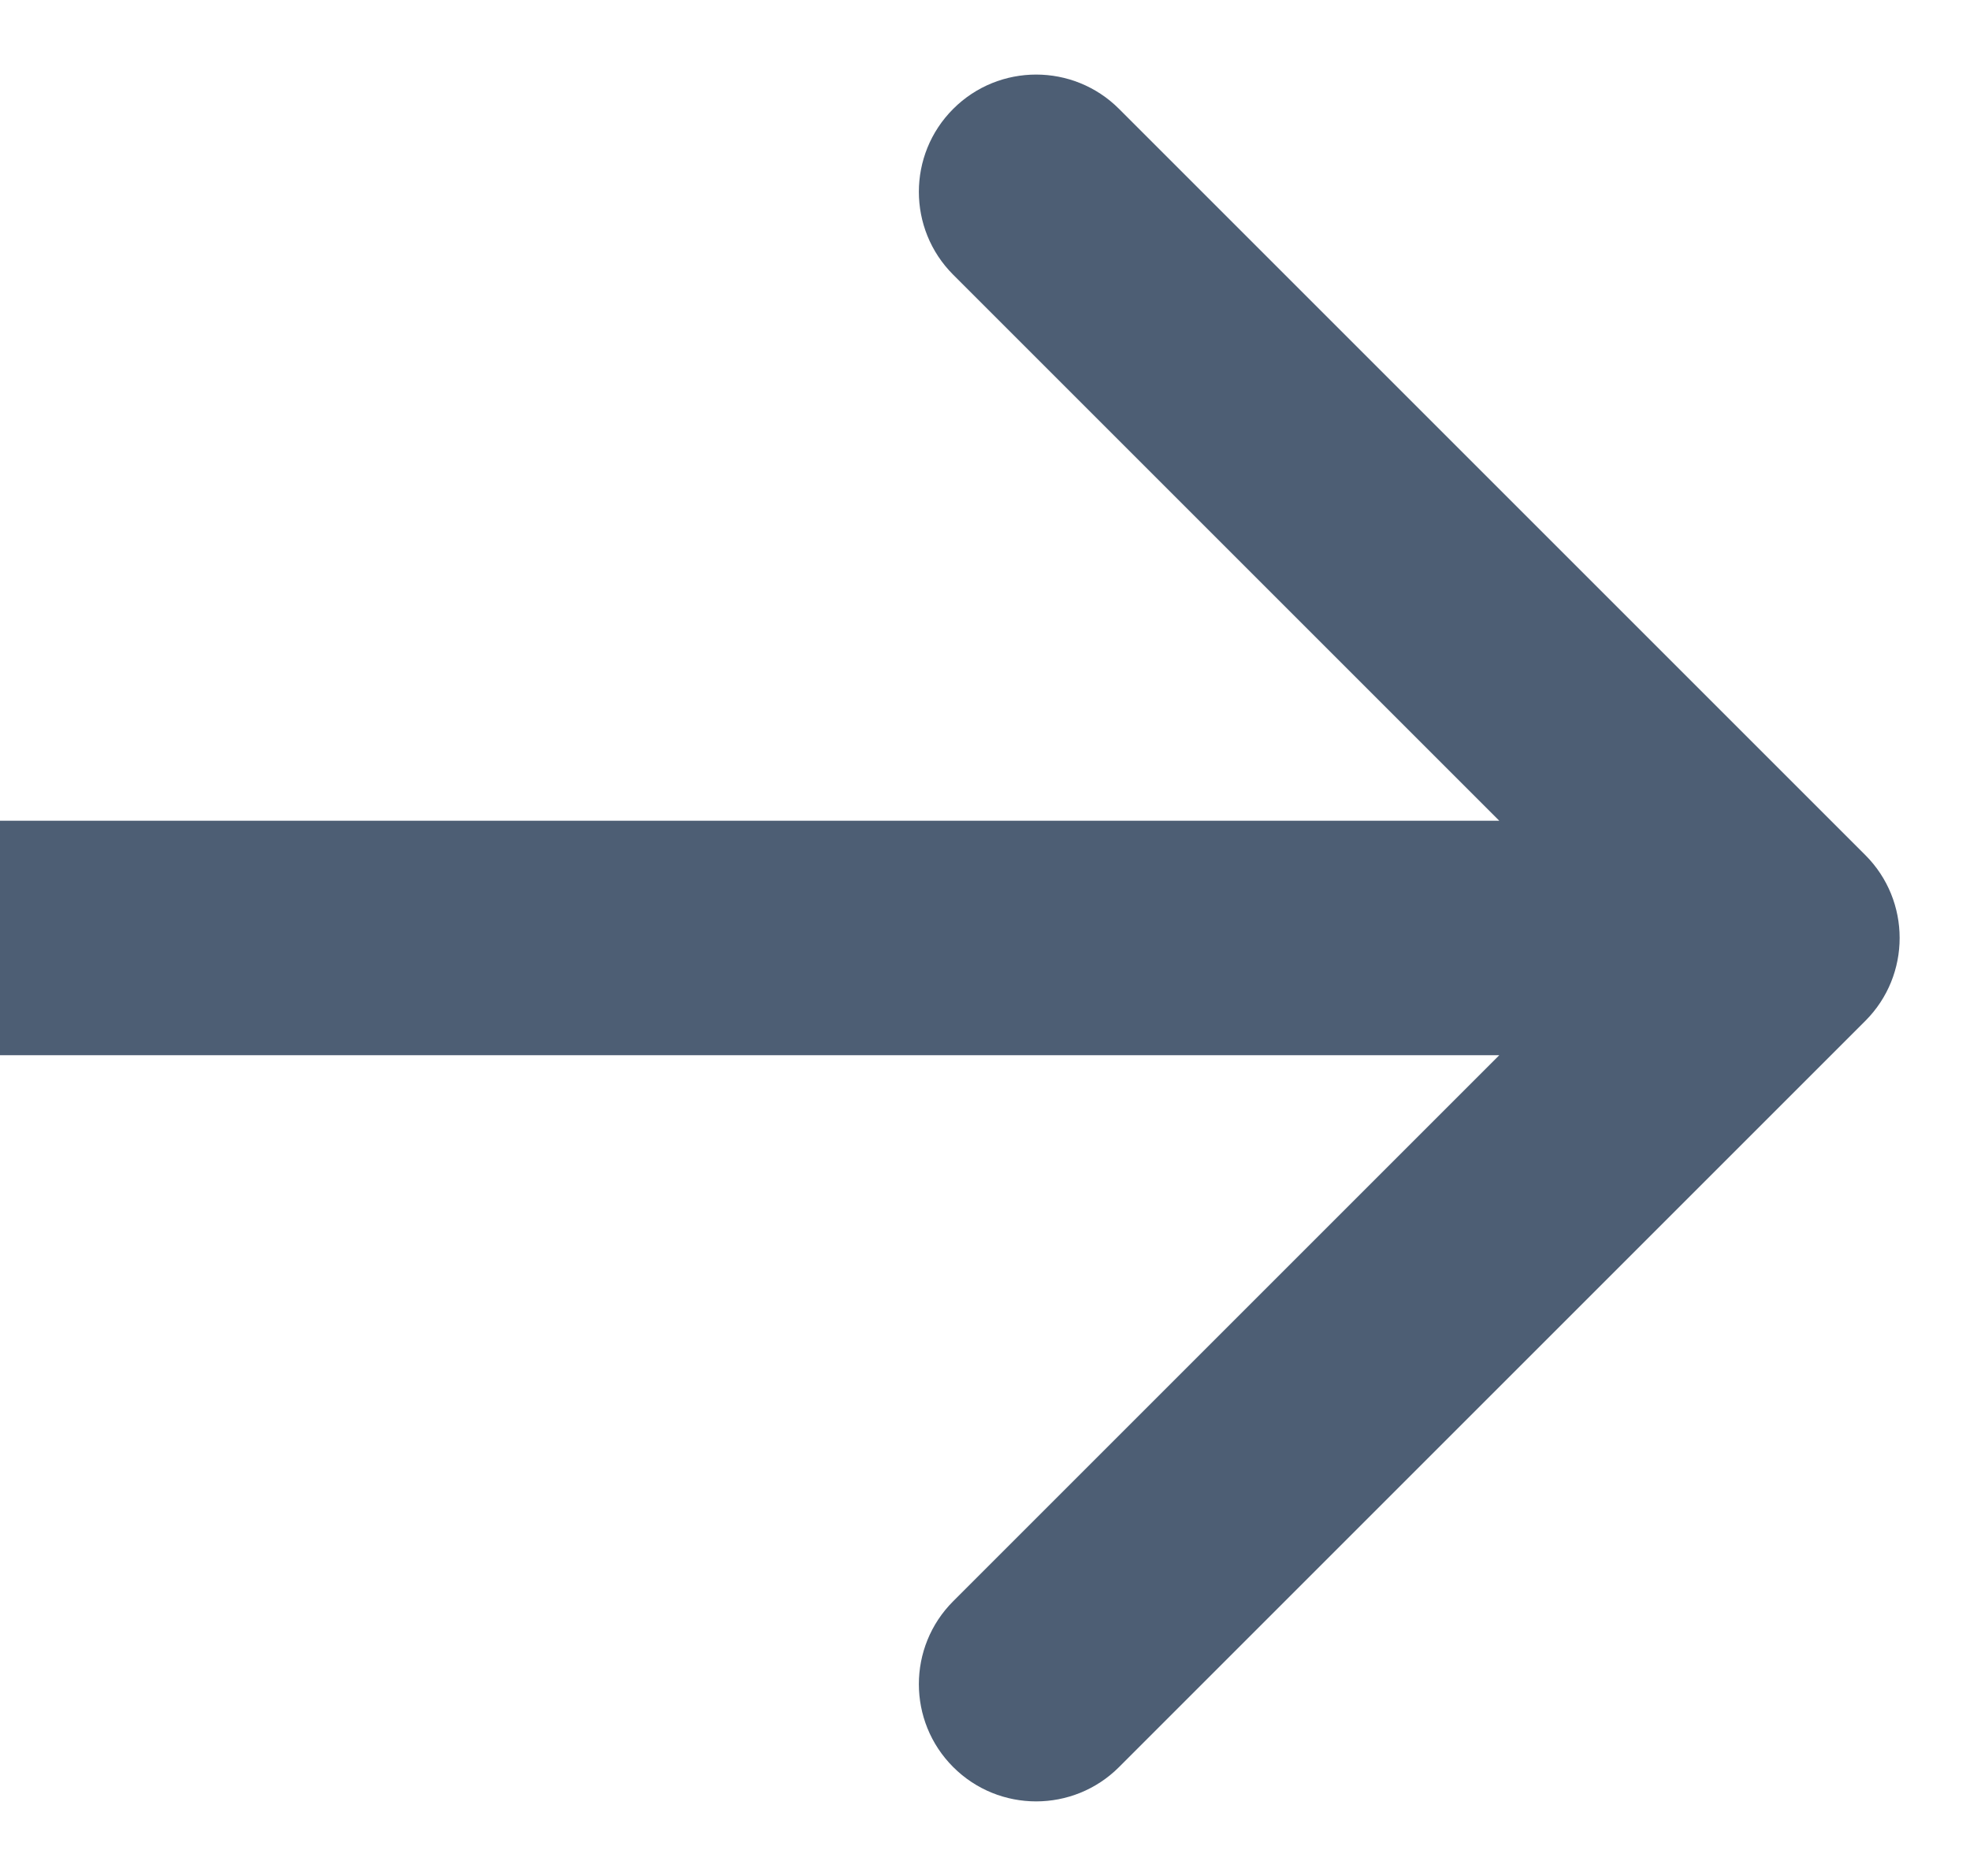 <?xml version="1.0" encoding="UTF-8"?> <svg xmlns="http://www.w3.org/2000/svg" width="21" height="20" viewBox="0 0 21 20" fill="none"> <g clip-path="url(#clip0_121_4)"> <path d="M19.884 10.884C20.372 10.396 20.372 9.604 19.884 9.116L11.929 1.161C11.441 0.673 10.649 0.673 10.161 1.161C9.673 1.649 9.673 2.441 10.161 2.929L17.232 10L10.161 17.071C9.673 17.559 9.673 18.351 10.161 18.839C10.649 19.327 11.441 19.327 11.929 18.839L19.884 10.884ZM0 11.25H19V8.75H0V11.25Z" fill="#4D5E74"></path> </g> <defs> <clipPath id="clip0_121_4"> <rect width="21" height="20" fill="white"></rect> </clipPath> </defs> </svg> 